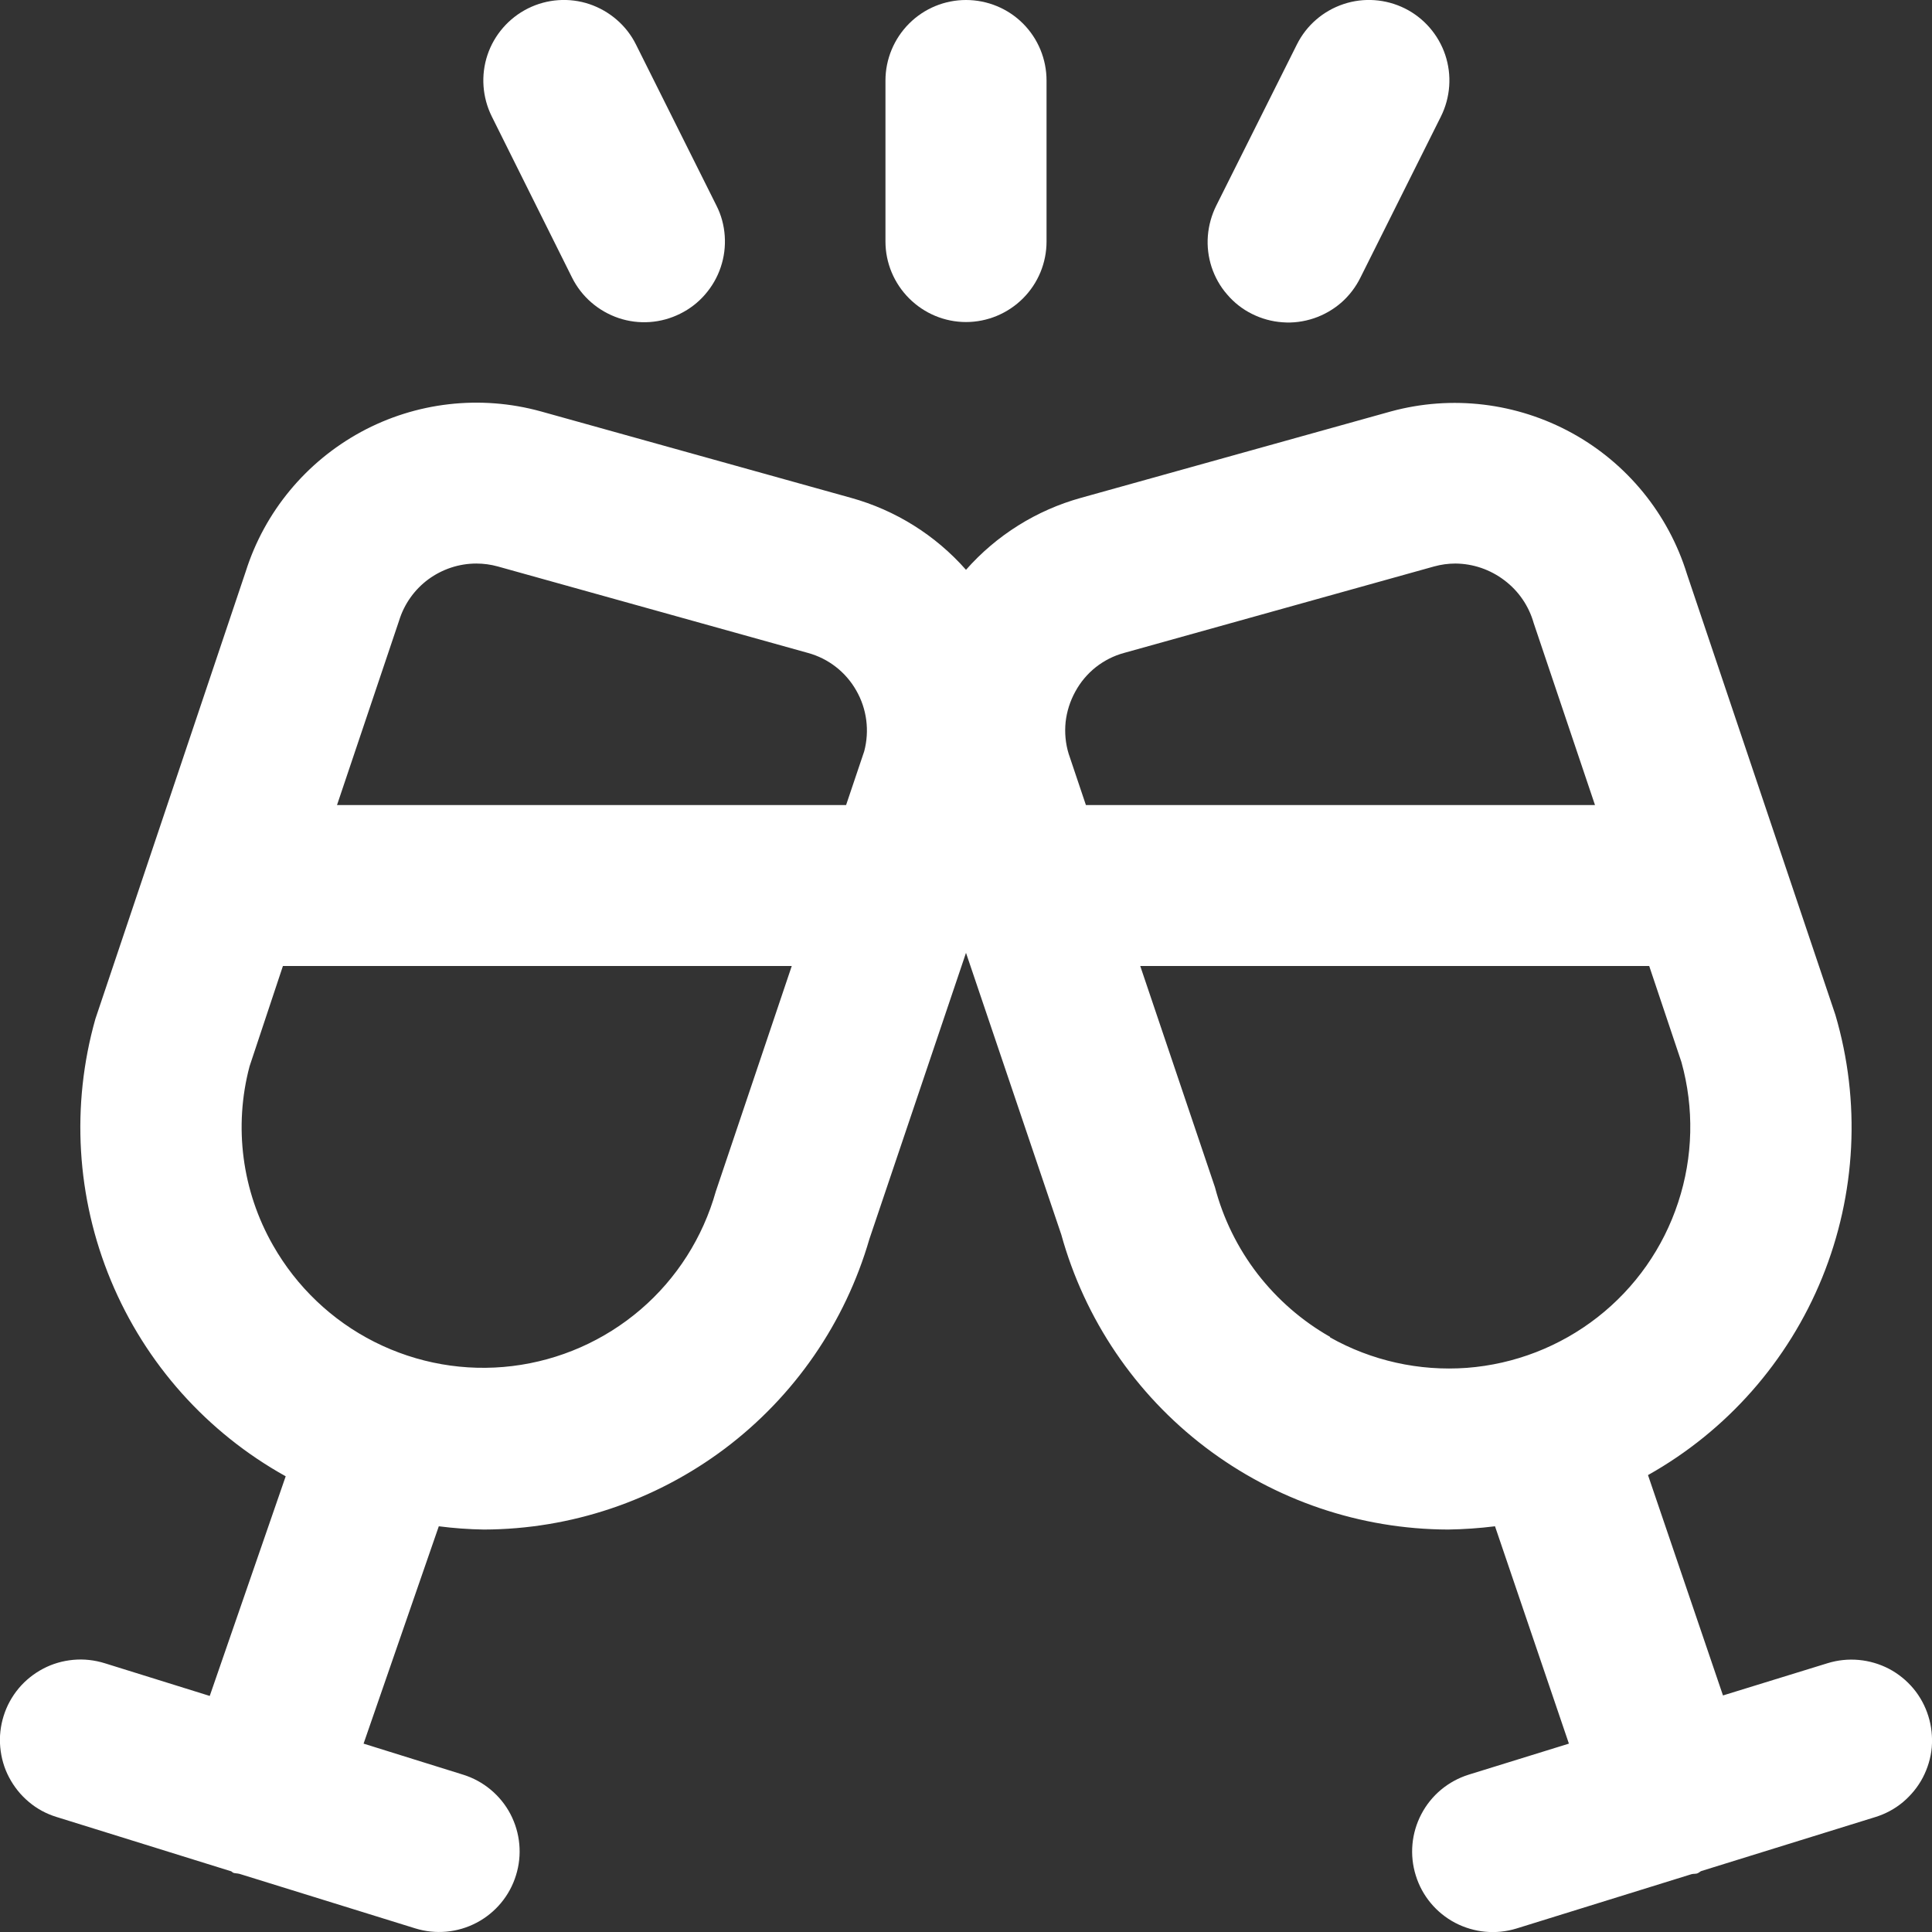 <svg width="16" height="16" viewBox="0 0 16 16" fill="none" xmlns="http://www.w3.org/2000/svg">
<rect x="0" y="0" width="16" height="16" fill="#333333" stroke="none"/>
<g clip-path="url(#clip0_674_22)">
<path d="M15.97 14.213C15.944 14.129 15.902 14.051 15.846 13.984C15.79 13.917 15.721 13.861 15.643 13.82C15.566 13.78 15.481 13.755 15.394 13.747C15.307 13.739 15.219 13.748 15.135 13.774L14.269 14.041L13.648 12.216C14.3 11.85 14.808 11.274 15.09 10.582C15.372 9.889 15.411 9.122 15.2 8.405L13.971 4.755C13.817 4.256 13.475 3.837 13.018 3.586C12.56 3.335 12.024 3.27 11.52 3.407L8.952 4.123C8.584 4.225 8.253 4.432 8 4.719C7.747 4.432 7.416 4.225 7.048 4.123L4.479 3.407C3.979 3.269 3.445 3.33 2.99 3.577C2.534 3.825 2.191 4.239 2.035 4.733L0.79 8.438C0.587 9.155 0.633 9.919 0.919 10.606C1.205 11.294 1.715 11.864 2.366 12.226L1.737 14.045L0.867 13.774C0.783 13.748 0.695 13.738 0.608 13.746C0.52 13.754 0.436 13.778 0.358 13.819C0.28 13.86 0.211 13.915 0.155 13.982C0.099 14.049 0.056 14.127 0.03 14.211C0.004 14.294 -0.006 14.382 0.002 14.469C0.01 14.557 0.034 14.642 0.075 14.719C0.116 14.797 0.171 14.866 0.238 14.922C0.305 14.979 0.383 15.021 0.467 15.047L1.907 15.495C1.917 15.495 1.923 15.506 1.933 15.51C1.943 15.514 1.967 15.514 1.985 15.519L3.439 15.97C3.607 16.022 3.79 16.006 3.947 15.923C4.103 15.841 4.221 15.7 4.273 15.531C4.326 15.362 4.309 15.18 4.227 15.023C4.145 14.867 4.003 14.749 3.835 14.697L3.011 14.44L3.634 12.64C3.758 12.656 3.882 12.665 4.007 12.667C4.727 12.665 5.428 12.429 6.004 11.996C6.58 11.562 6.999 10.954 7.2 10.261L8 7.891L8.789 10.224C8.983 10.925 9.401 11.543 9.98 11.984C10.559 12.425 11.266 12.665 11.993 12.667C12.123 12.665 12.252 12.656 12.381 12.64L12.993 14.44L12.163 14.697C11.994 14.75 11.853 14.867 11.771 15.024C11.689 15.18 11.672 15.363 11.725 15.532C11.777 15.701 11.895 15.842 12.051 15.924C12.208 16.006 12.39 16.023 12.559 15.971L14.009 15.521C14.027 15.516 14.045 15.521 14.062 15.512C14.079 15.503 14.079 15.499 14.09 15.495L15.531 15.048C15.615 15.022 15.693 14.98 15.76 14.924C15.827 14.867 15.883 14.799 15.924 14.721C15.964 14.644 15.99 14.559 15.998 14.472C16.005 14.384 15.996 14.296 15.97 14.213ZM8.905 5.728C8.947 5.65 9.005 5.581 9.074 5.526C9.144 5.471 9.224 5.43 9.31 5.407L11.877 4.691C11.935 4.675 11.994 4.667 12.053 4.667C12.2 4.668 12.342 4.717 12.459 4.806C12.576 4.894 12.661 5.018 12.701 5.159L13.209 6.667H8.993L8.85 6.242C8.824 6.157 8.816 6.068 8.825 5.979C8.835 5.891 8.862 5.806 8.905 5.728ZM3.945 4.667C4.005 4.667 4.064 4.675 4.122 4.691L6.69 5.407C6.86 5.453 7.004 5.565 7.091 5.718C7.179 5.871 7.202 6.052 7.157 6.222L7.007 6.667H2.791L3.305 5.14C3.347 5.003 3.432 4.883 3.547 4.798C3.663 4.713 3.802 4.667 3.945 4.667ZM5.928 9.867C5.821 10.247 5.605 10.588 5.305 10.845C5.005 11.102 4.636 11.265 4.243 11.313C3.851 11.361 3.454 11.291 3.101 11.113C2.748 10.935 2.456 10.656 2.261 10.313C2.004 9.863 1.934 9.33 2.067 8.83L2.343 8H6.557L5.928 9.867ZM11.016 11.072C10.782 10.939 10.578 10.761 10.414 10.549C10.25 10.336 10.13 10.092 10.062 9.833L9.443 8H13.658L13.925 8.796C14.031 9.177 14.022 9.581 13.898 9.957C13.775 10.333 13.543 10.664 13.231 10.908C12.919 11.152 12.542 11.298 12.148 11.328C11.753 11.357 11.358 11.269 11.014 11.075L11.016 11.072Z" fill="white"/>
<path d="M10.369 2.6C10.447 2.639 10.533 2.663 10.621 2.669C10.709 2.676 10.797 2.664 10.881 2.636C10.964 2.608 11.041 2.564 11.108 2.506C11.174 2.448 11.228 2.377 11.267 2.298L11.933 0.965C12.012 0.806 12.025 0.623 11.969 0.455C11.913 0.288 11.793 0.149 11.635 0.07C11.476 -0.009 11.293 -0.022 11.126 0.034C10.958 0.09 10.819 0.21 10.74 0.369L10.073 1.702C10.034 1.78 10.01 1.866 10.003 1.953C9.996 2.041 10.007 2.129 10.034 2.212C10.062 2.296 10.105 2.373 10.163 2.439C10.22 2.506 10.29 2.561 10.369 2.6Z" fill="white"/>
<path d="M4.737 2.298C4.816 2.457 4.955 2.577 5.123 2.634C5.206 2.662 5.294 2.673 5.381 2.667C5.469 2.661 5.555 2.637 5.633 2.598C5.712 2.559 5.782 2.505 5.839 2.439C5.897 2.372 5.941 2.296 5.969 2.212C5.997 2.129 6.008 2.041 6.002 1.954C5.996 1.866 5.973 1.78 5.933 1.702L5.267 0.369C5.228 0.29 5.173 0.22 5.107 0.163C5.041 0.106 4.964 0.062 4.881 0.034C4.714 -0.022 4.53 -0.009 4.372 0.07C4.214 0.149 4.093 0.288 4.037 0.455C3.981 0.623 3.994 0.806 4.073 0.965L4.737 2.298Z" fill="white"/>
<path d="M8 2.667C8.177 2.667 8.347 2.596 8.472 2.471C8.597 2.346 8.667 2.177 8.667 2V0.667C8.667 0.49 8.597 0.32 8.472 0.195C8.347 0.07 8.177 0 8 0C7.823 0 7.654 0.07 7.529 0.195C7.404 0.32 7.333 0.49 7.333 0.667V2C7.333 2.177 7.404 2.346 7.529 2.471C7.654 2.596 7.823 2.667 8 2.667Z" fill="white"/>
</g>
<defs>
<clipPath id="clip0_674_22">
<rect width="16" height="16" fill="white"/>
</clipPath>
</defs>
</svg>
